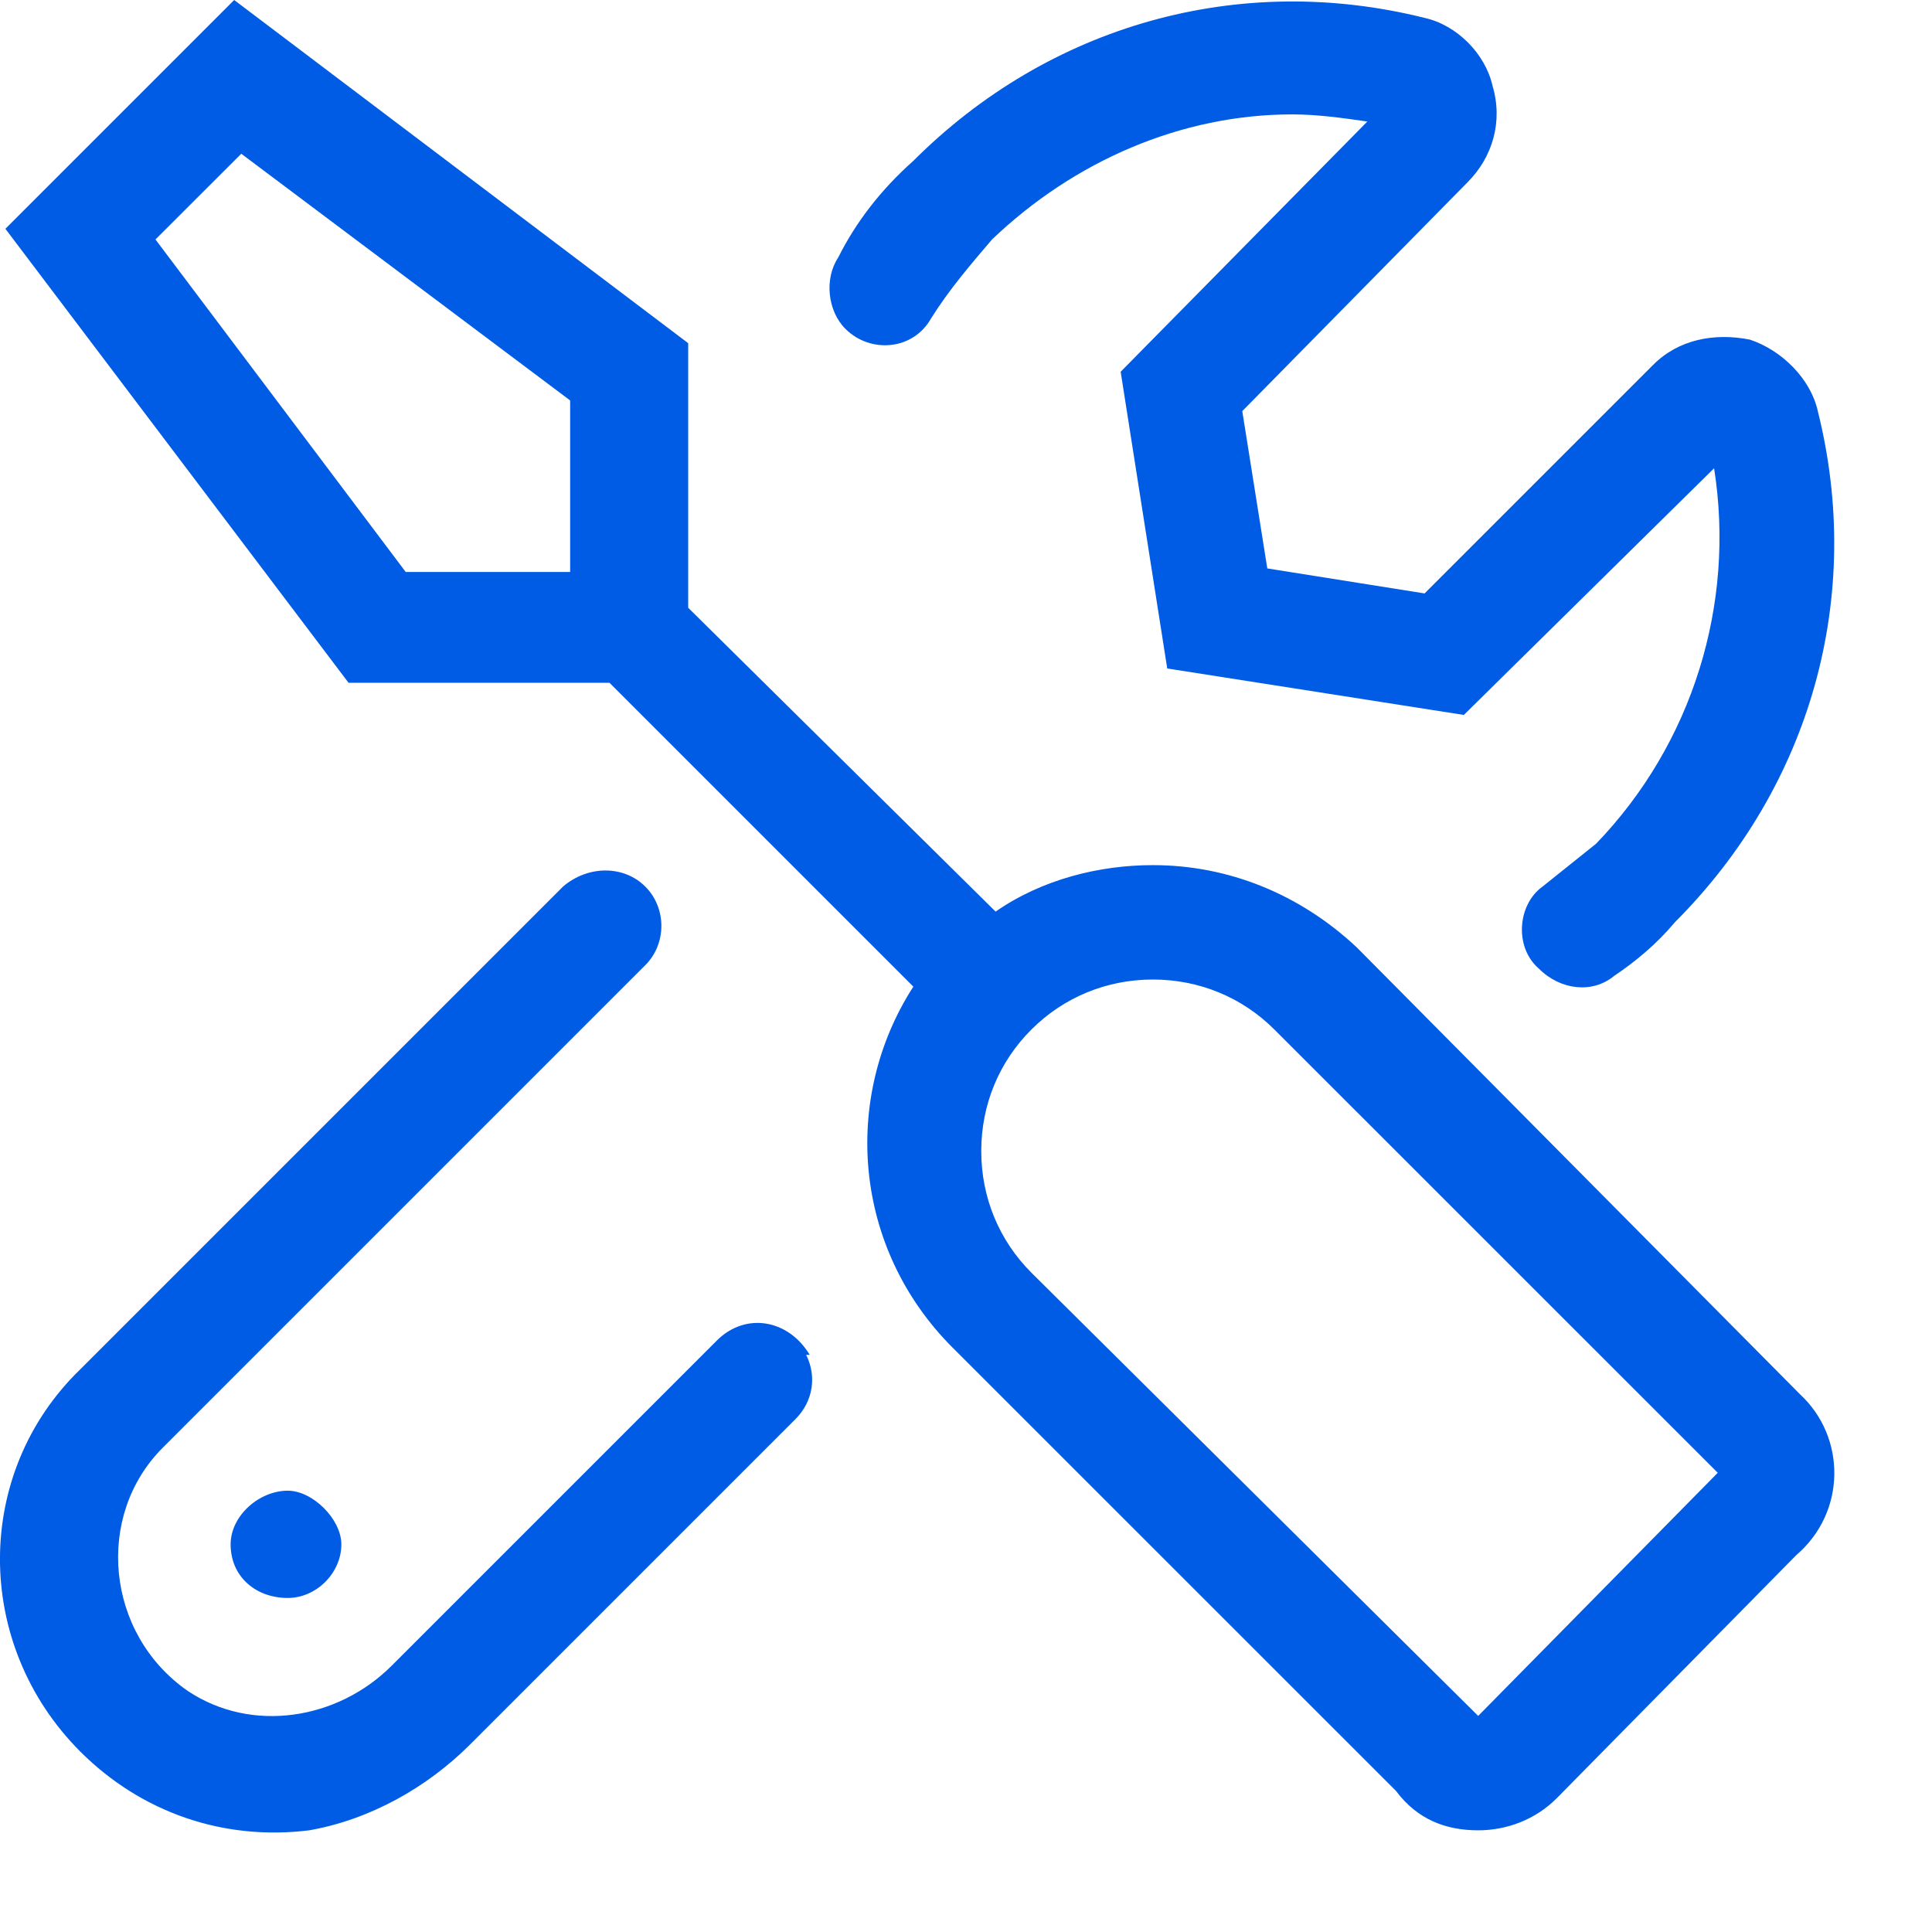 <svg xmlns="http://www.w3.org/2000/svg" width="19" height="19" viewBox="0 0 19 19" fill="none"><path d="M7.963 13.324C7.963 13.324 7.963 13.324 7.928 13.324C8.033 13.535 7.998 13.781 7.822 13.957L4.623 17.156C4.201 17.578 3.639 17.895 3.041 18C2.197 18.105 1.389 17.824 0.791 17.227C-0.264 16.172 -0.264 14.484 0.791 13.465L5.537 8.719C5.783 8.508 6.135 8.508 6.346 8.719C6.557 8.93 6.557 9.281 6.346 9.492L1.6 14.238C0.932 14.906 1.037 16.066 1.846 16.629C2.479 17.051 3.322 16.91 3.85 16.383L7.049 13.184C7.33 12.902 7.752 12.973 7.963 13.324ZM9.158 3.129C8.982 3.445 8.561 3.48 8.314 3.234C8.139 3.059 8.104 2.742 8.244 2.531C8.42 2.18 8.666 1.863 8.982 1.582C10.318 0.246 12.182 -0.281 14.01 0.176C14.326 0.246 14.607 0.527 14.678 0.844C14.783 1.195 14.678 1.547 14.432 1.793L12.217 4.043L12.463 5.59L14.01 5.836L16.26 3.586C16.506 3.34 16.857 3.27 17.209 3.34C17.525 3.445 17.807 3.727 17.877 4.043C18.334 5.871 17.807 7.734 16.471 9.07C16.295 9.281 16.084 9.457 15.873 9.598C15.662 9.773 15.346 9.738 15.135 9.527C14.889 9.316 14.924 8.895 15.17 8.719C15.346 8.578 15.521 8.438 15.697 8.297C16.646 7.312 17.068 5.941 16.857 4.605L14.396 7.031L11.479 6.574L11.021 3.656L13.447 1.195C13.201 1.16 12.955 1.125 12.709 1.125C11.619 1.125 10.565 1.582 9.756 2.355C9.545 2.602 9.334 2.848 9.158 3.129ZM2.268 15.188C2.268 14.906 2.549 14.66 2.83 14.66C3.076 14.66 3.357 14.941 3.357 15.188C3.357 15.469 3.111 15.715 2.83 15.715C2.514 15.715 2.268 15.504 2.268 15.188ZM17.701 13.711C18.158 14.133 18.158 14.871 17.666 15.293L15.31 17.684C15.1 17.895 14.818 18 14.537 18C14.221 18 13.94 17.895 13.729 17.613L9.369 13.254C8.385 12.27 8.279 10.793 8.982 9.703L5.994 6.715H3.428L0.053 2.25L2.303 0L6.768 3.375V5.977L9.791 8.965C10.248 8.648 10.81 8.508 11.338 8.508C12.076 8.508 12.779 8.789 13.342 9.316L17.701 13.711ZM5.643 5.625H5.607V3.938L2.373 1.512L1.529 2.355L3.99 5.625H5.643ZM14.537 16.875L16.893 14.484L12.533 10.125C12.217 9.809 11.795 9.633 11.338 9.633C10.881 9.633 10.459 9.809 10.143 10.125C9.826 10.441 9.65 10.863 9.65 11.32C9.65 11.777 9.826 12.199 10.143 12.516L14.537 16.875Z" fill="#005BE5"></path></svg>